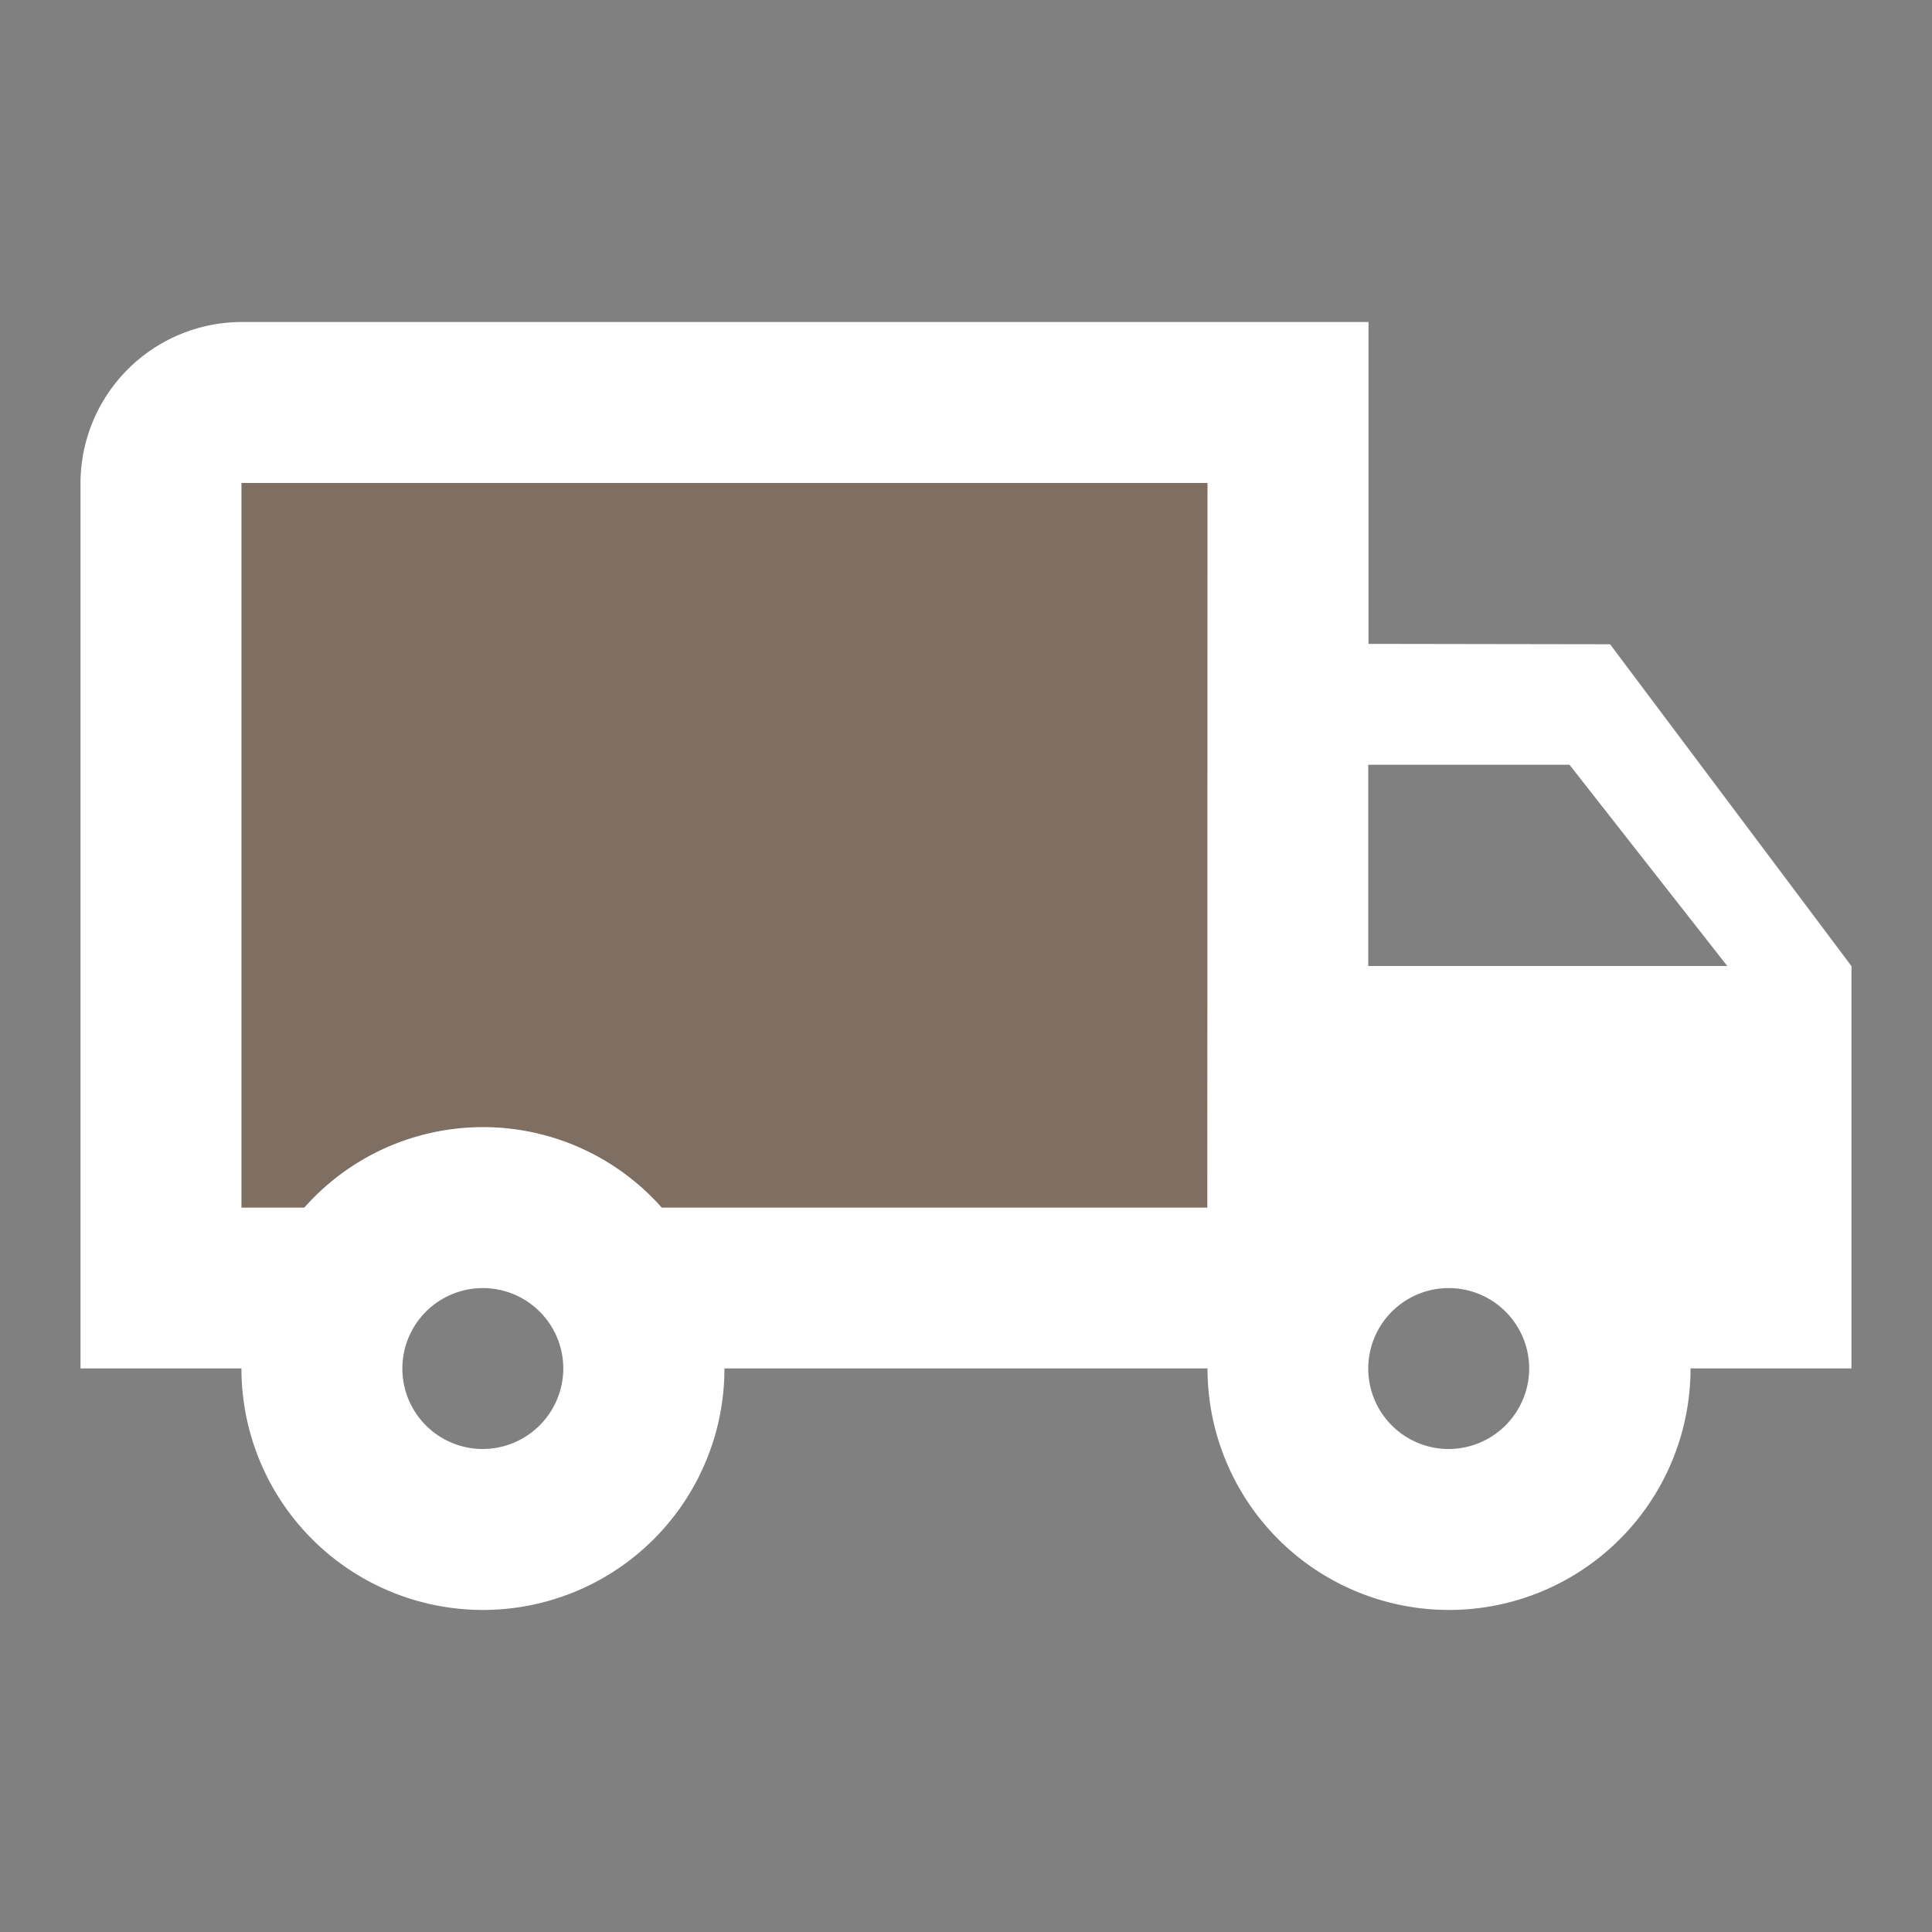<svg id="icon-livraison" xmlns="http://www.w3.org/2000/svg" width="50.422" height="50.422" viewBox="0 0 50.422 50.422">
  <rect x="0" y="0" width="50.422" height="50.422" fill="#808080" stroke="none"/>
  <path id="Tracé_256" data-name="Tracé 256" d="M0,0H50.422V50.422H0Z" fill="none"/>
  <path id="Tracé_257" data-name="Tracé 257" d="M3,24.908H4.639a6.228,6.228,0,0,1,9.328,0H28.211V6H3Z" transform="translate(3.303 6.606)" fill="#7c491c" opacity="0.3"/>
  <path id="Tracé_258" data-name="Tracé 258" d="M34.615,12.4V4H5.2A4.214,4.214,0,0,0,1,8.2v23.11H5.2a6.3,6.3,0,0,0,12.606,0H30.413a6.3,6.3,0,1,0,12.606,0h4.2v-10.5l-6.3-8.4ZM11.5,33.413a2.1,2.1,0,1,1,2.1-2.1A2.107,2.107,0,0,1,11.5,33.413Zm18.908-6.3H16.169a6.228,6.228,0,0,0-9.328,0H5.2V8.2H30.413Zm6.3,6.3a2.1,2.1,0,1,1,2.1-2.1A2.107,2.107,0,0,1,36.716,33.413Zm-2.1-12.606V15.555h5.252l4.118,5.252Z" transform="translate(1.101 4.404)" fill="#fff"/>
</svg>
